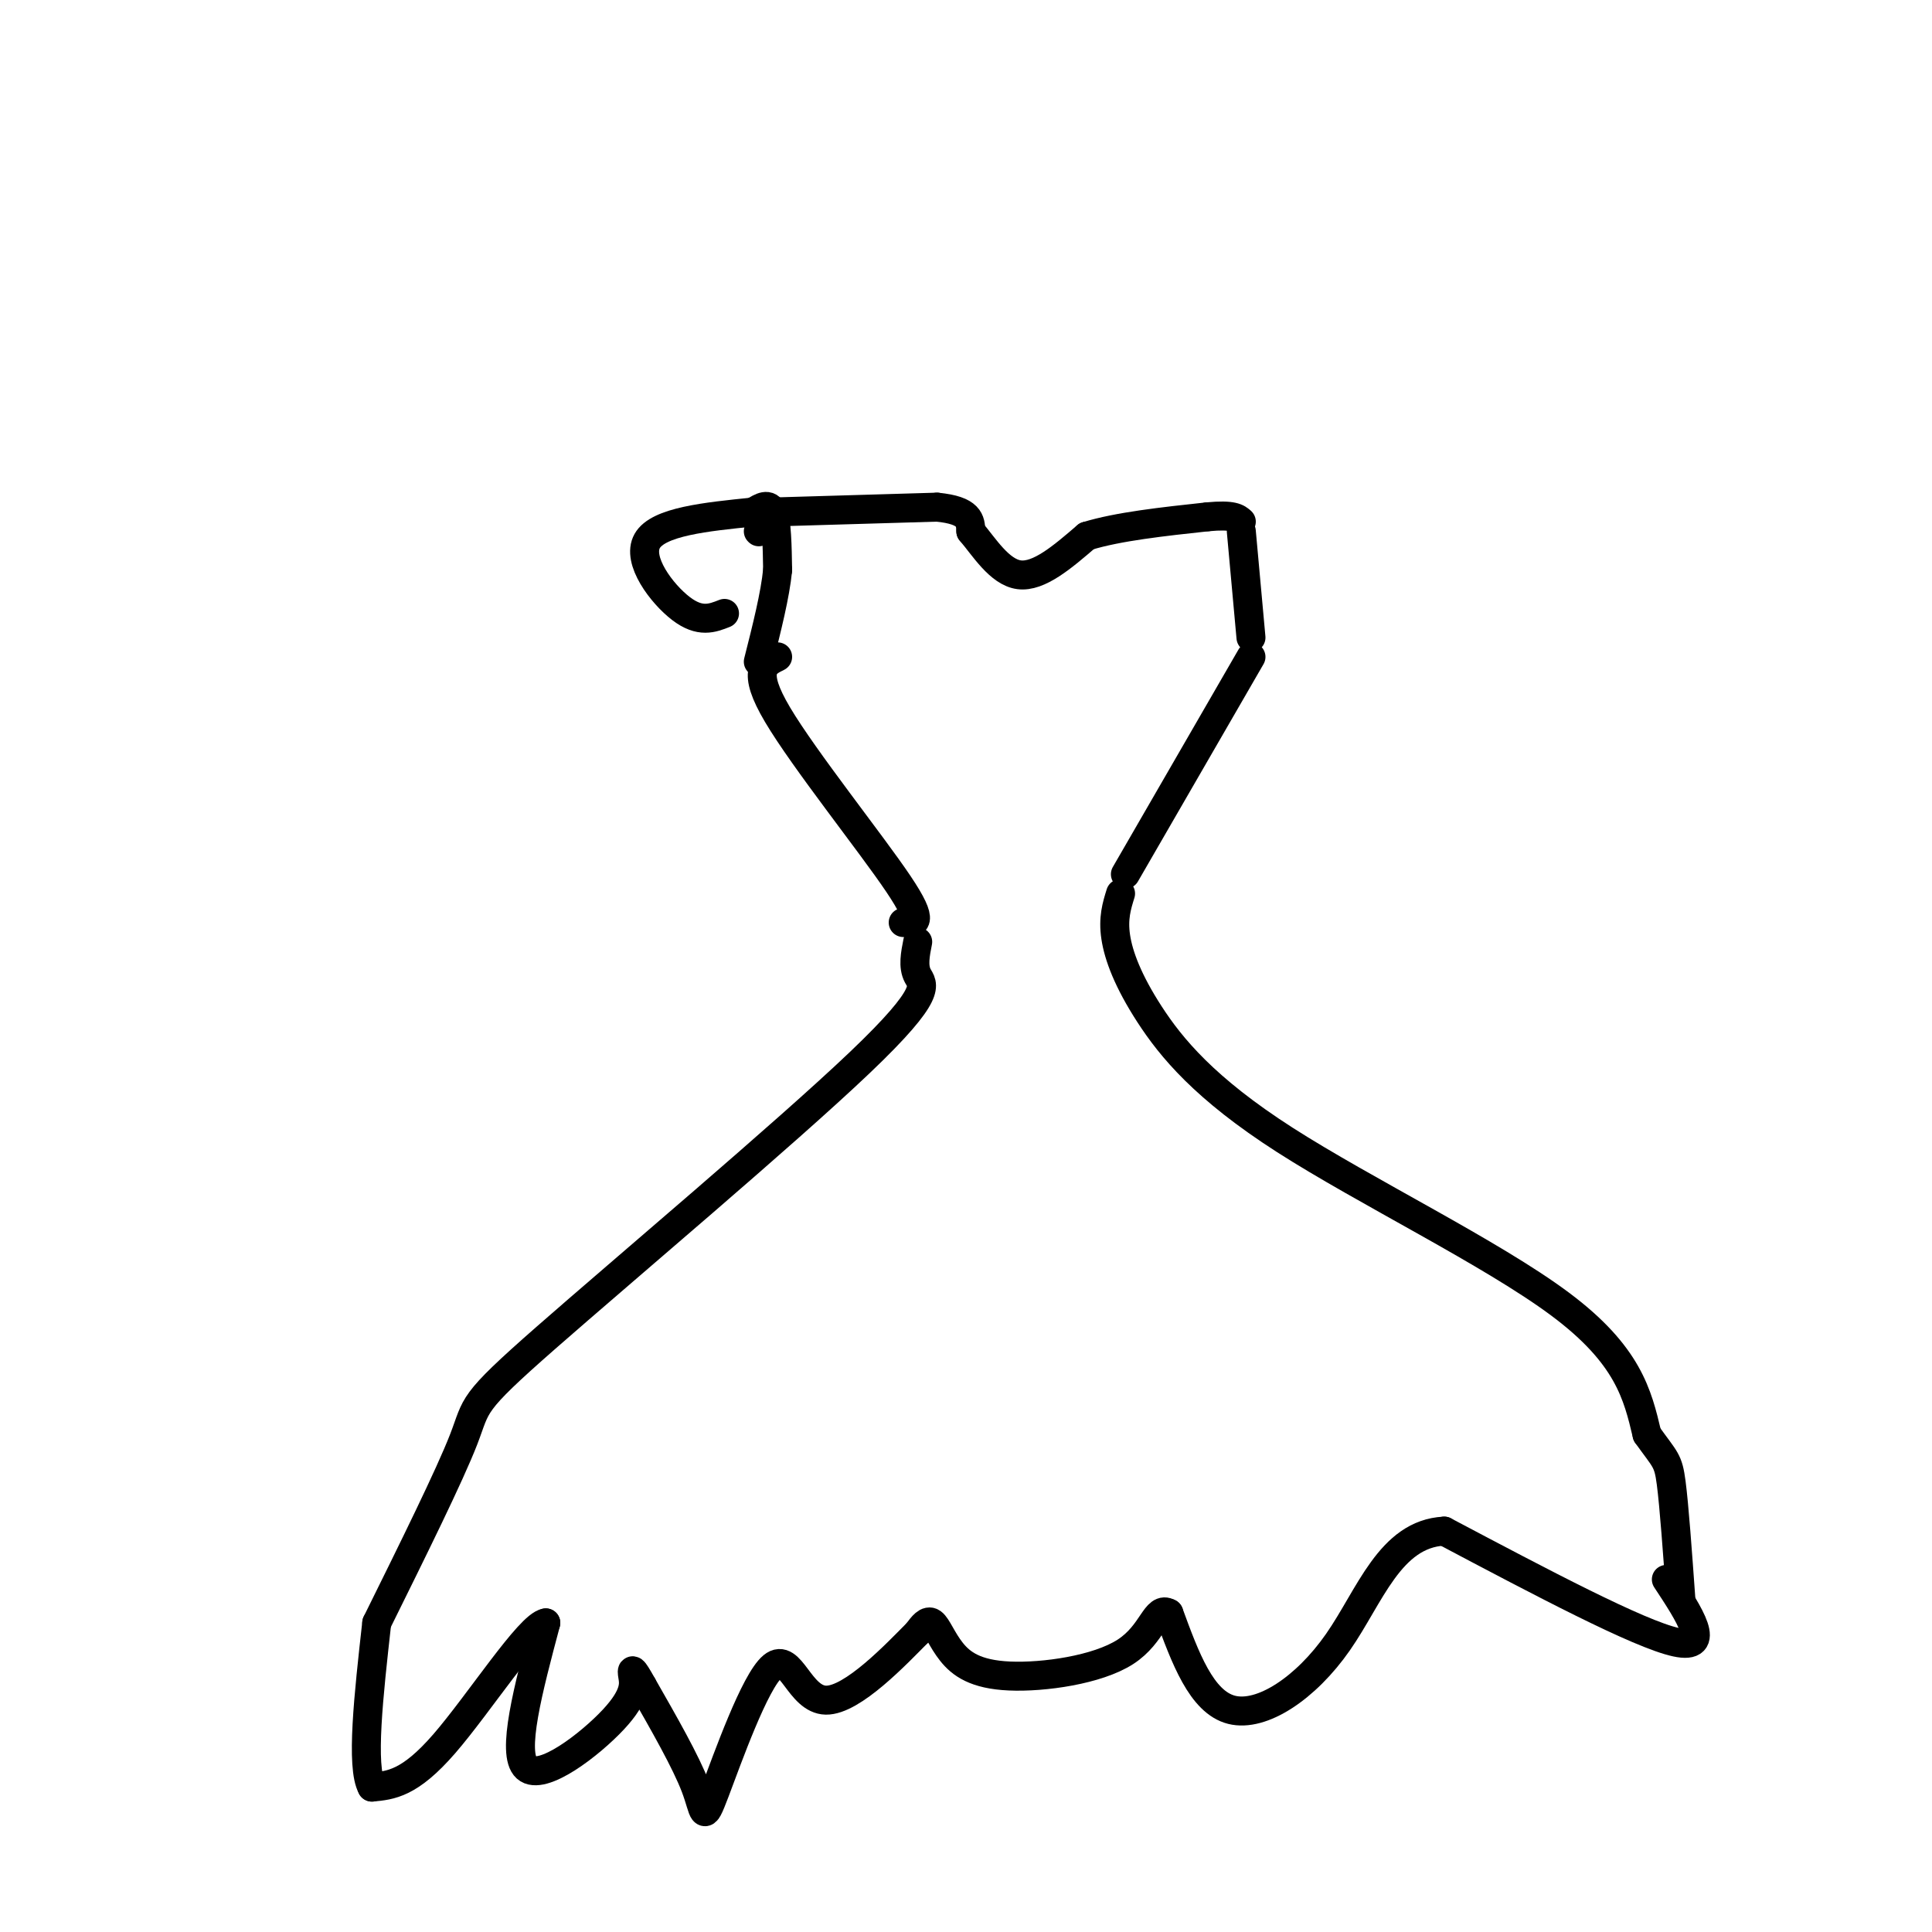 <svg viewBox='0 0 400 400' version='1.1' xmlns='http://www.w3.org/2000/svg' xmlns:xlink='http://www.w3.org/1999/xlink'><g fill='none' stroke='#000000' stroke-width='6' stroke-linecap='round' stroke-linejoin='round'><path d='M156,106c1.583,-1.000 3.167,-2.000 4,0c0.833,2.000 0.917,7.000 1,12'/><path d='M161,118c-0.500,5.167 -2.250,12.083 -4,19'/><path d='M160,106c0.000,0.000 34.000,-1.000 34,-1'/><path d='M194,105c6.833,0.667 6.917,2.833 7,5'/><path d='M201,110c2.689,3.133 5.911,8.467 10,9c4.089,0.533 9.044,-3.733 14,-8'/><path d='M225,111c6.500,-2.000 15.750,-3.000 25,-4'/><path d='M250,107c5.333,-0.500 6.167,0.250 7,1'/><path d='M257,110c0.000,0.000 2.000,22.000 2,22'/><path d='M259,136c0.000,0.000 -26.000,45.000 -26,45'/><path d='M161,136c-2.756,1.356 -5.511,2.711 0,12c5.511,9.289 19.289,26.511 25,35c5.711,8.489 3.356,8.244 1,8'/><path d='M190,195c-0.504,2.541 -1.008,5.081 0,7c1.008,1.919 3.528,3.215 -12,18c-15.528,14.785 -49.104,43.057 -65,57c-15.896,13.943 -14.113,13.555 -17,21c-2.887,7.445 -10.443,22.722 -18,38'/><path d='M232,185c-0.793,2.552 -1.585,5.104 -1,9c0.585,3.896 2.549,9.137 7,16c4.451,6.863 11.391,15.348 28,26c16.609,10.652 42.888,23.472 57,34c14.112,10.528 16.056,18.764 18,27'/><path d='M341,297c3.822,5.356 4.378,5.244 5,10c0.622,4.756 1.311,14.378 2,24'/><path d='M345,327c4.833,7.333 9.667,14.667 2,13c-7.667,-1.667 -27.833,-12.333 -48,-23'/><path d='M299,317c-11.250,0.571 -15.375,13.500 -22,23c-6.625,9.500 -15.750,15.571 -22,14c-6.250,-1.571 -9.625,-10.786 -13,-20'/><path d='M242,334c-2.774,-1.639 -3.207,4.262 -9,8c-5.793,3.738 -16.944,5.311 -24,5c-7.056,-0.311 -10.015,-2.507 -12,-5c-1.985,-2.493 -2.996,-5.284 -4,-6c-1.004,-0.716 -2.002,0.642 -3,2'/><path d='M190,338c-4.287,4.314 -13.505,14.098 -19,14c-5.495,-0.098 -7.267,-10.078 -11,-7c-3.733,3.078 -9.428,19.213 -12,26c-2.572,6.787 -2.021,4.225 -4,-1c-1.979,-5.225 -6.490,-13.112 -11,-21'/><path d='M133,349c-2.212,-3.992 -2.242,-3.472 -2,-2c0.242,1.472 0.758,3.896 -4,9c-4.758,5.104 -14.788,12.887 -18,10c-3.212,-2.887 0.394,-16.443 4,-30'/><path d='M113,336c-3.378,0.489 -13.822,16.711 -21,25c-7.178,8.289 -11.089,8.644 -15,9'/><path d='M77,370c-2.333,-4.167 -0.667,-19.083 1,-34'/><path d='M157,110c0.000,0.000 0.100,0.100 0.1,0.1'/><path d='M156,106c-9.867,1.000 -19.733,2.000 -22,6c-2.267,4.000 3.067,11.000 7,14c3.933,3.000 6.467,2.000 9,1'/></g>
</svg>